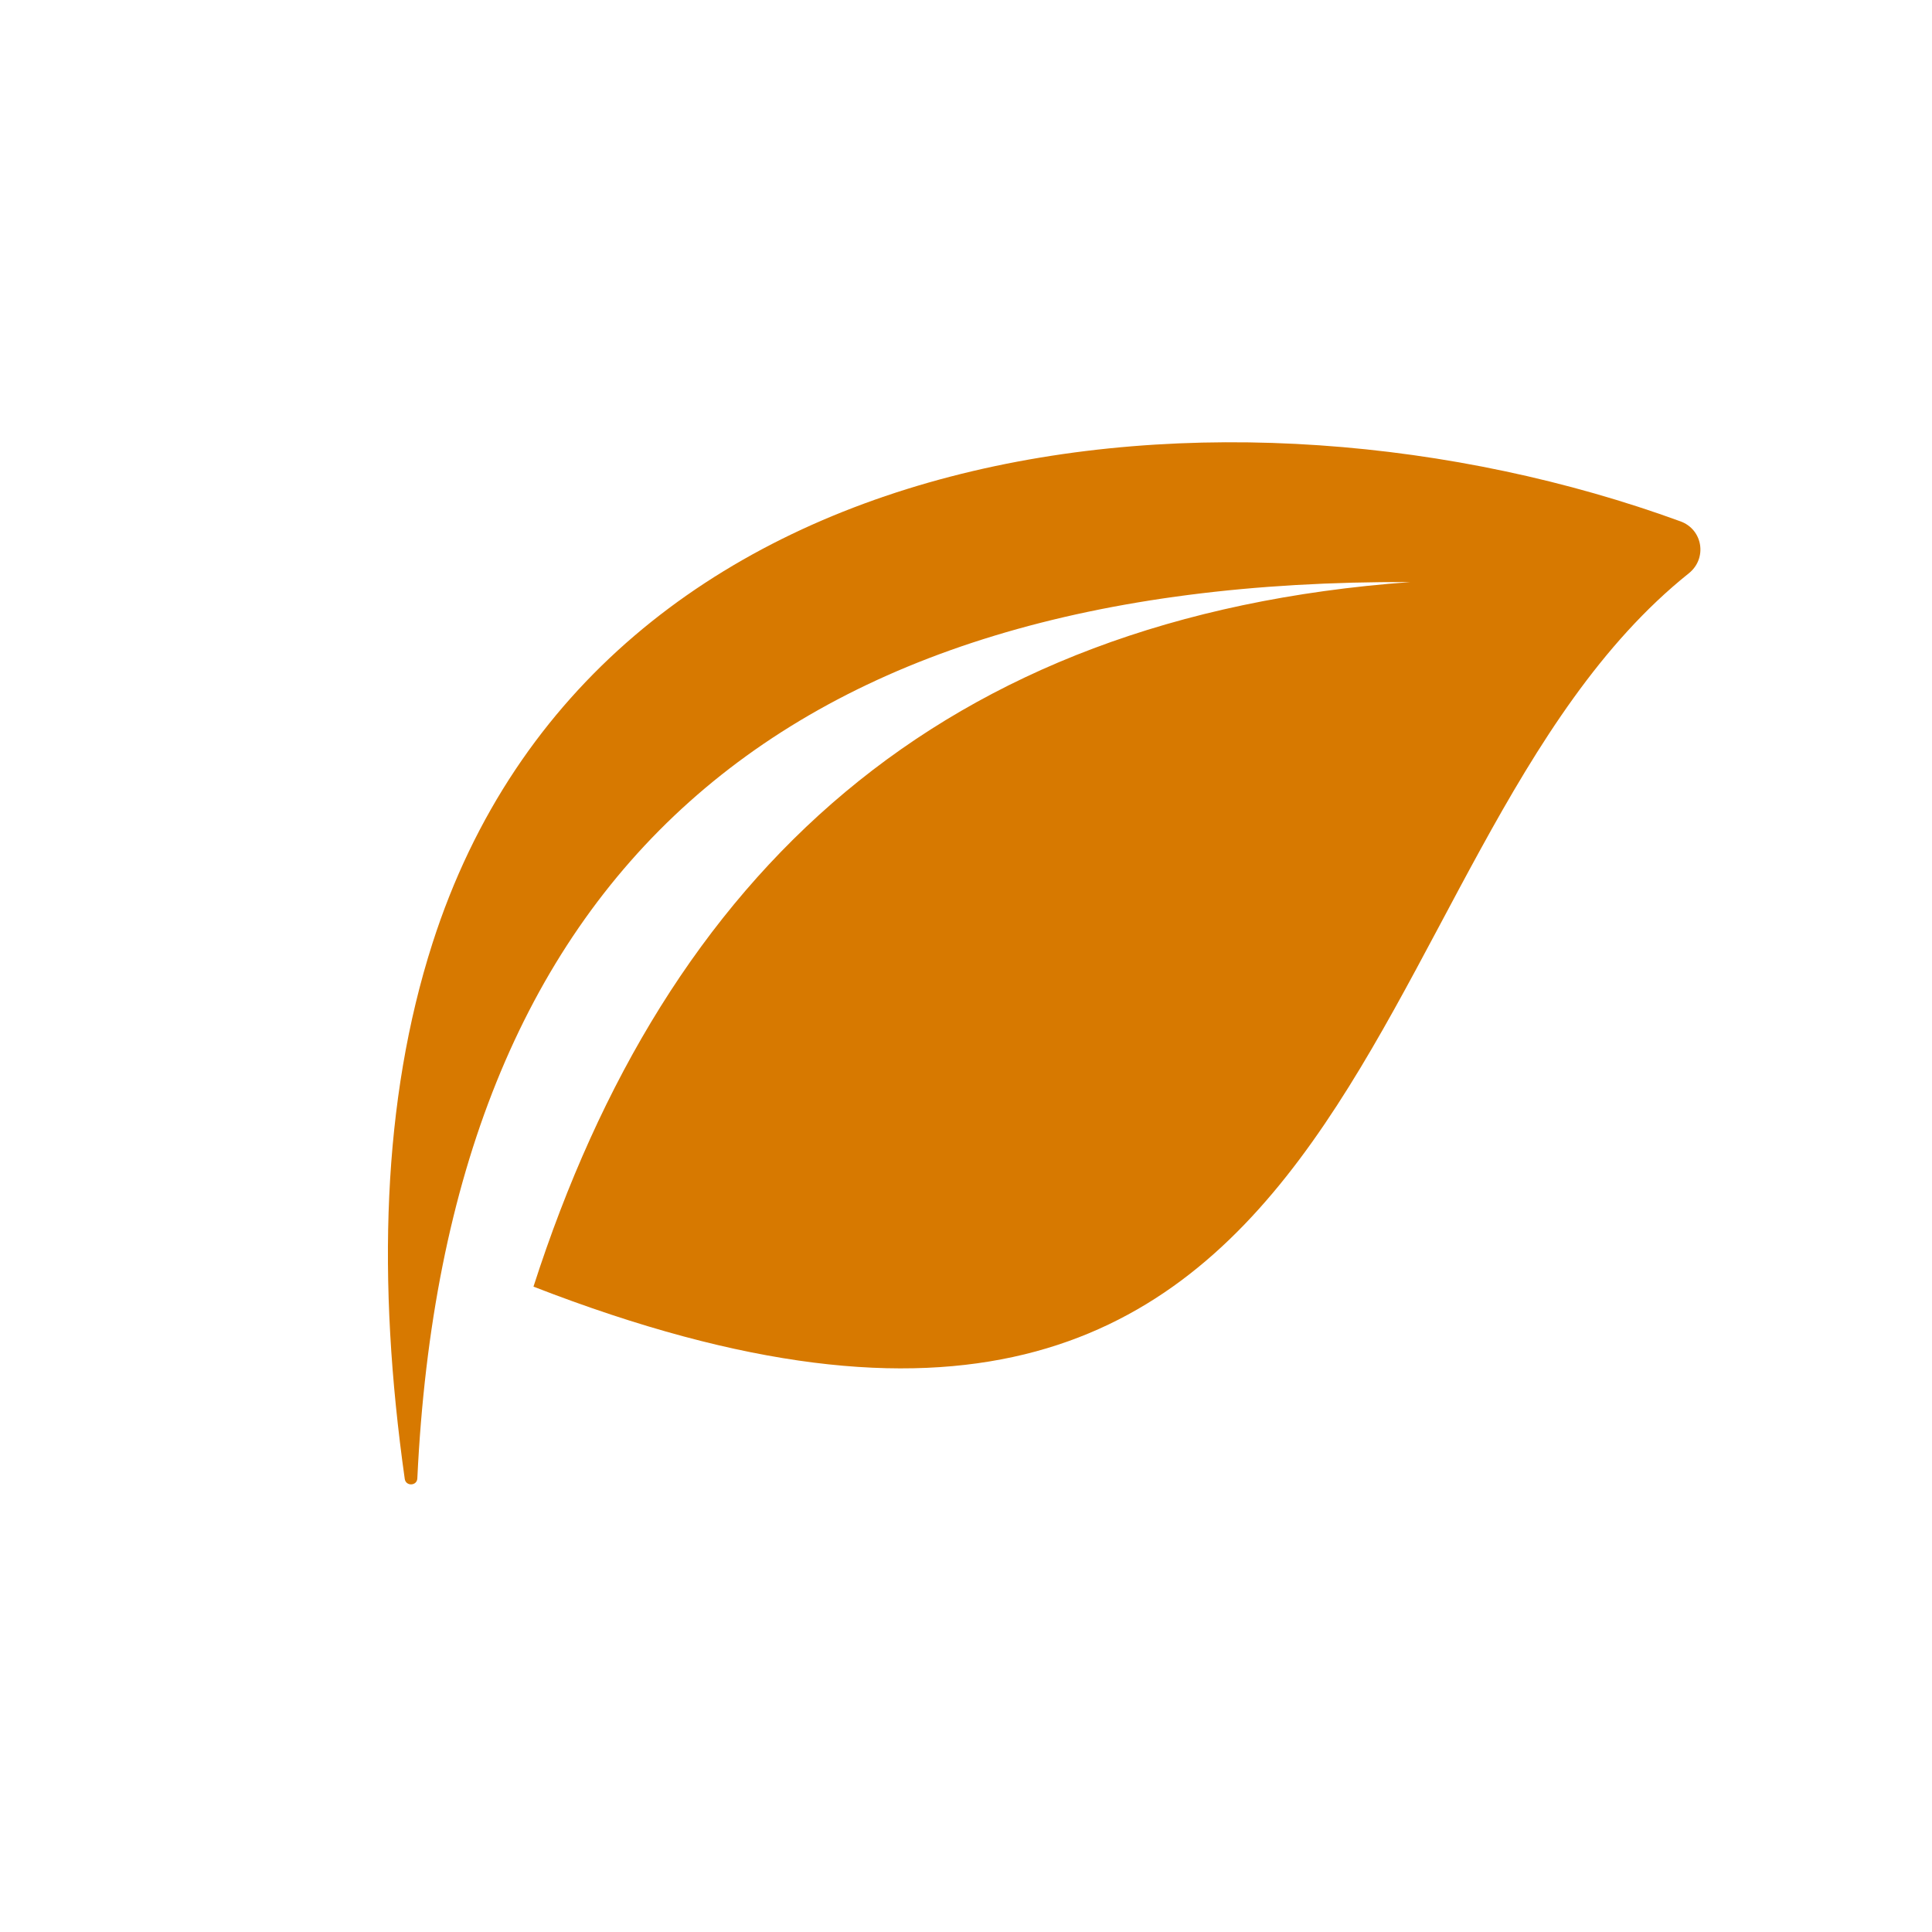 <svg xmlns="http://www.w3.org/2000/svg" xmlns:xlink="http://www.w3.org/1999/xlink" width="500" viewBox="0 0 375 375" height="500" preserveAspectRatio="xMidYMid meet"><rect x="-37.5" width="450" fill="#ffffff" y="-37.5" height="450" fill-opacity="1"></rect><rect x="-37.5" width="450" fill="#ffffff" y="-37.5" height="450" fill-opacity="1"></rect><path fill="#d77900" d="M 273.727 112.98 C 151.965 112.43 86.594 169.281 81.004 286.965 C 80.934 288.441 78.77 288.523 78.562 287.059 C 73.129 248.605 74.18 213.566 83.938 183.105 C 116.152 82.57 239.012 69.379 326.188 101.199 C 330.531 102.785 331.41 108.387 327.801 111.277 C 259.801 165.648 269.055 314.047 103.547 249.734 C 129.398 169.398 182.395 119.621 273.727 112.98 " fill-opacity="1" fill-rule="evenodd"></path></svg>